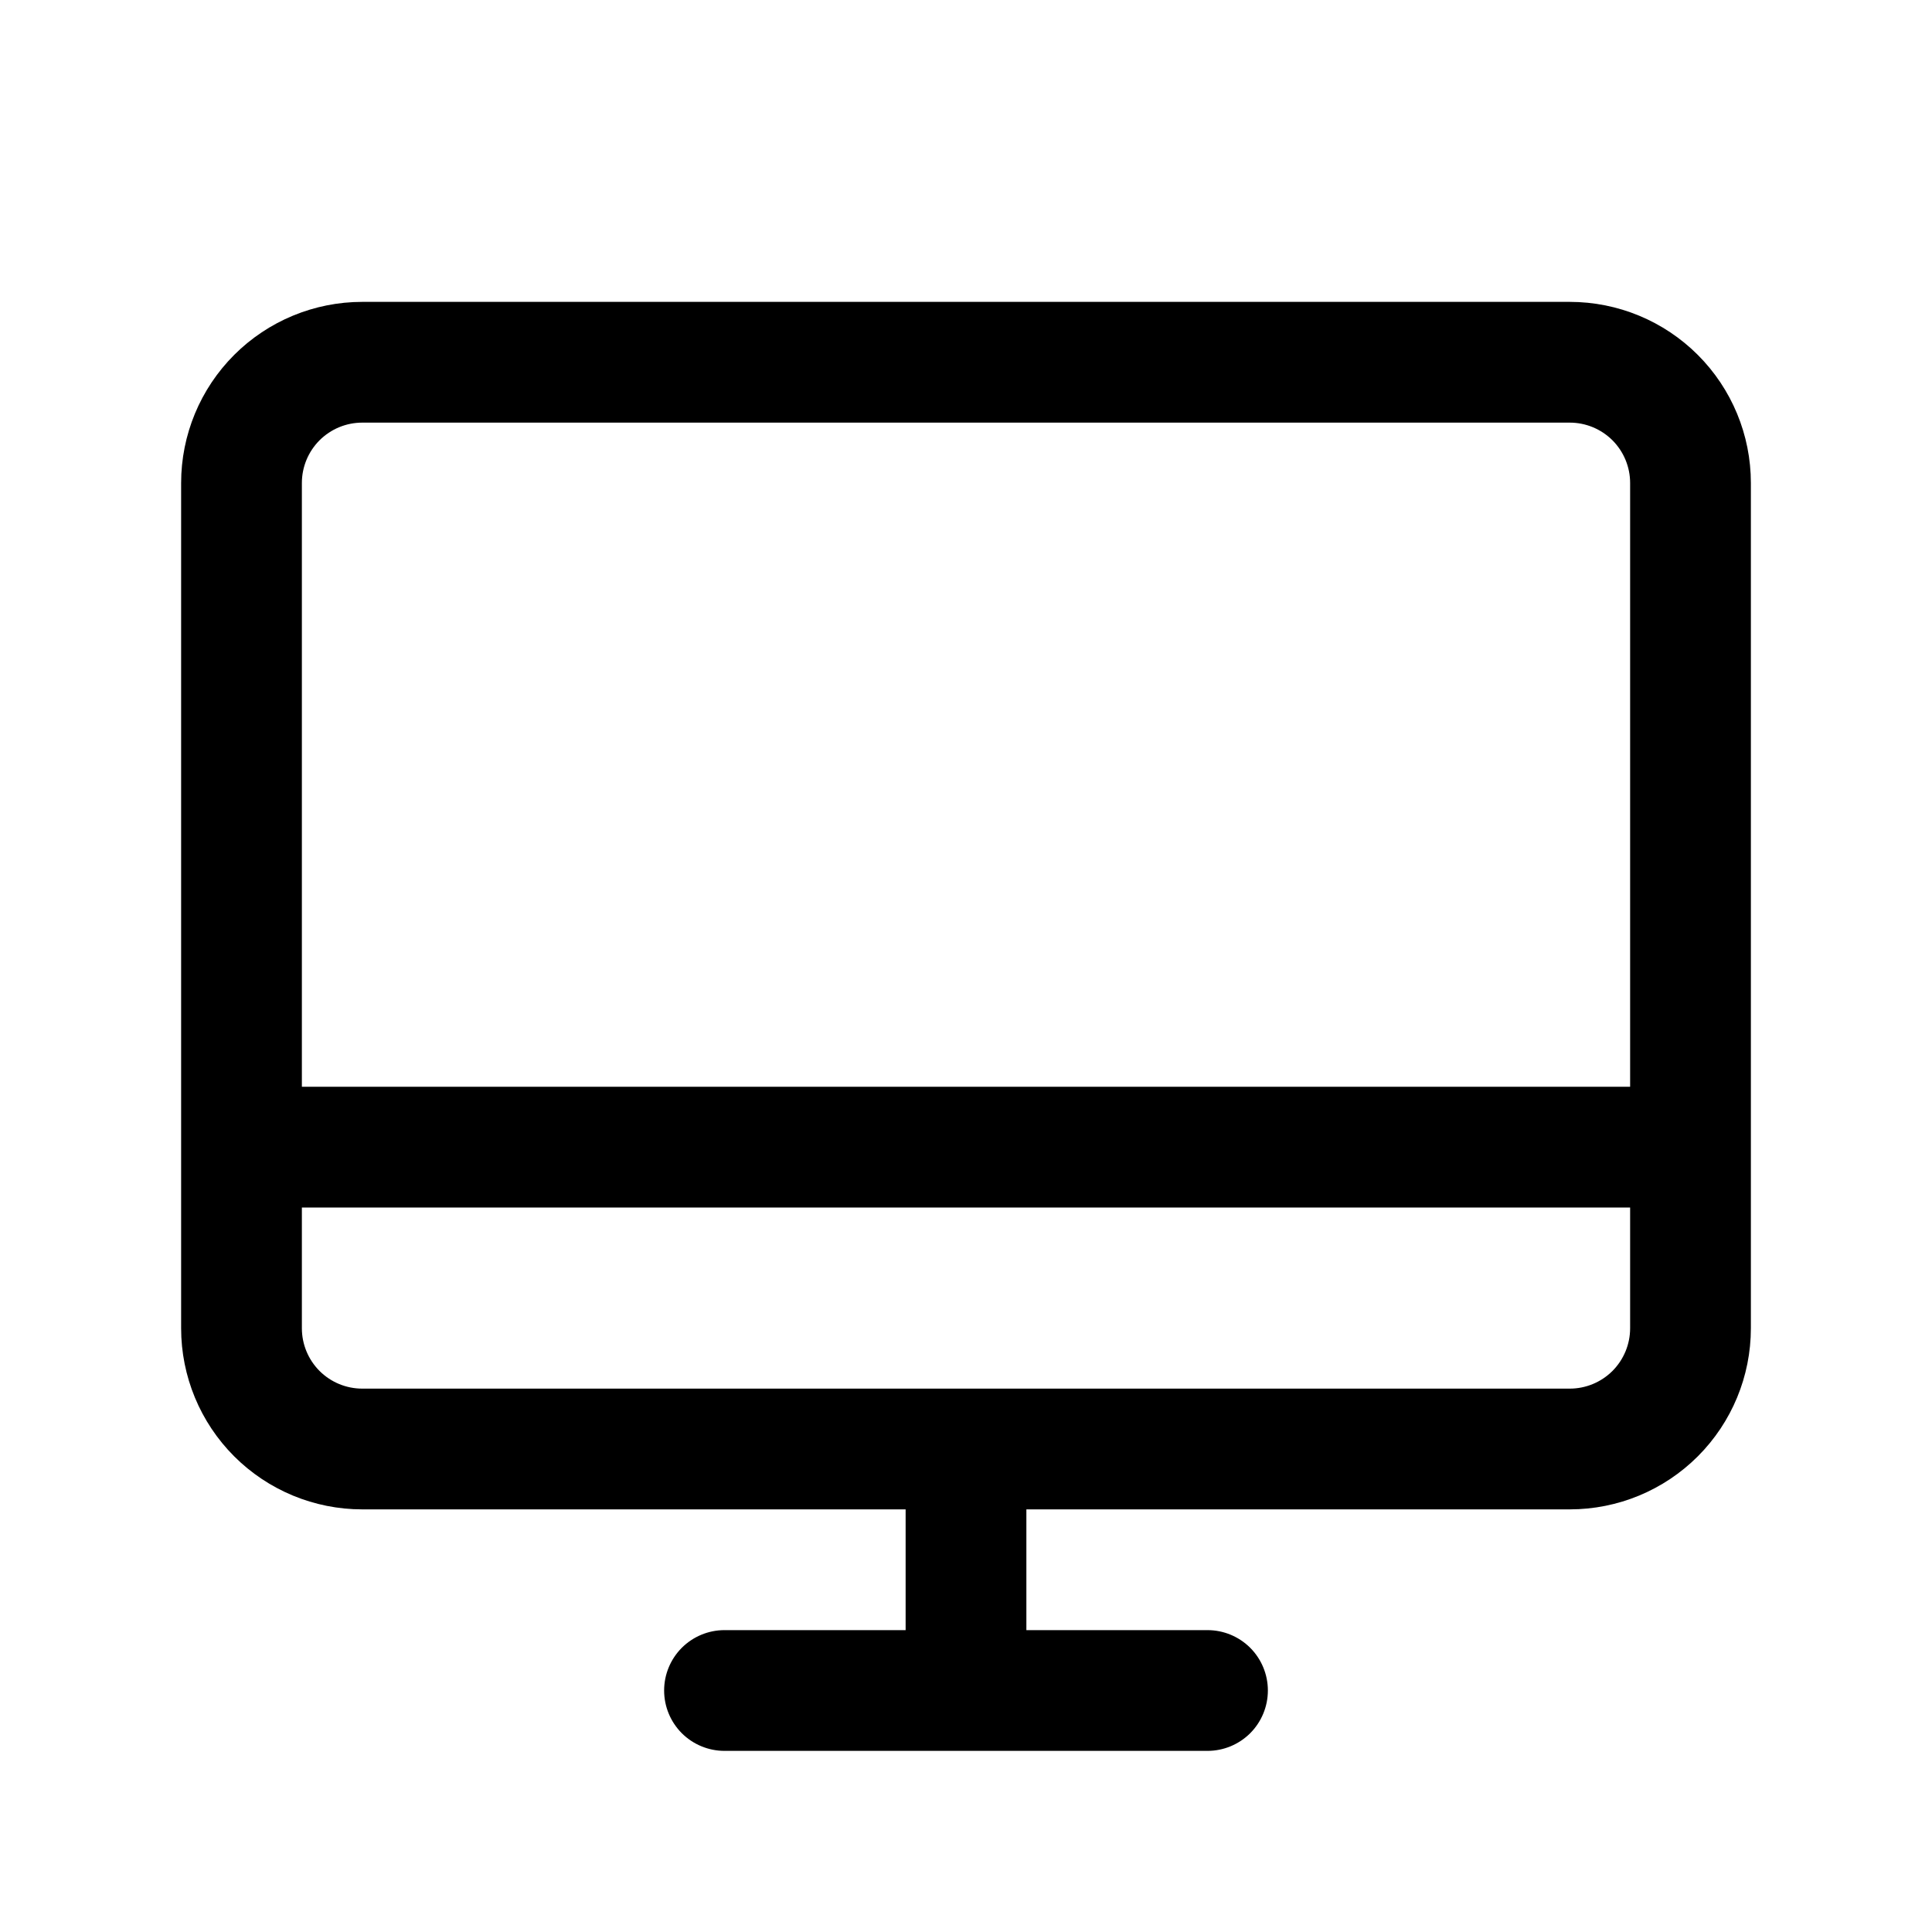 <svg width="48" height="48" viewBox="0 0 48 48" fill="none" xmlns="http://www.w3.org/2000/svg">
<path d="M39 7.5H9C7.807 7.5 6.662 7.974 5.818 8.818C4.974 9.662 4.5 10.806 4.5 12V33C4.5 34.194 4.974 35.338 5.818 36.182C6.662 37.026 7.807 37.5 9 37.5H22.5V40.5H18C17.602 40.5 17.221 40.658 16.939 40.939C16.658 41.221 16.5 41.602 16.5 42C16.5 42.398 16.658 42.779 16.939 43.061C17.221 43.342 17.602 43.5 18 43.5H30C30.398 43.5 30.779 43.342 31.061 43.061C31.342 42.779 31.5 42.398 31.5 42C31.5 41.602 31.342 41.221 31.061 40.939C30.779 40.658 30.398 40.5 30 40.5H25.5V37.5H39C40.194 37.5 41.338 37.026 42.182 36.182C43.026 35.338 43.5 34.194 43.5 33V12C43.5 10.806 43.026 9.662 42.182 8.818C41.338 7.974 40.194 7.5 39 7.5ZM9 10.5H39C39.398 10.5 39.779 10.658 40.061 10.939C40.342 11.221 40.5 11.602 40.5 12V27H7.5V12C7.5 11.602 7.658 11.221 7.939 10.939C8.221 10.658 8.602 10.5 9 10.5ZM39 34.5H9C8.602 34.5 8.221 34.342 7.939 34.061C7.658 33.779 7.5 33.398 7.5 33V30H40.5V33C40.5 33.398 40.342 33.779 40.061 34.061C39.779 34.342 39.398 34.5 39 34.5Z" fill="black"/>
</svg>
